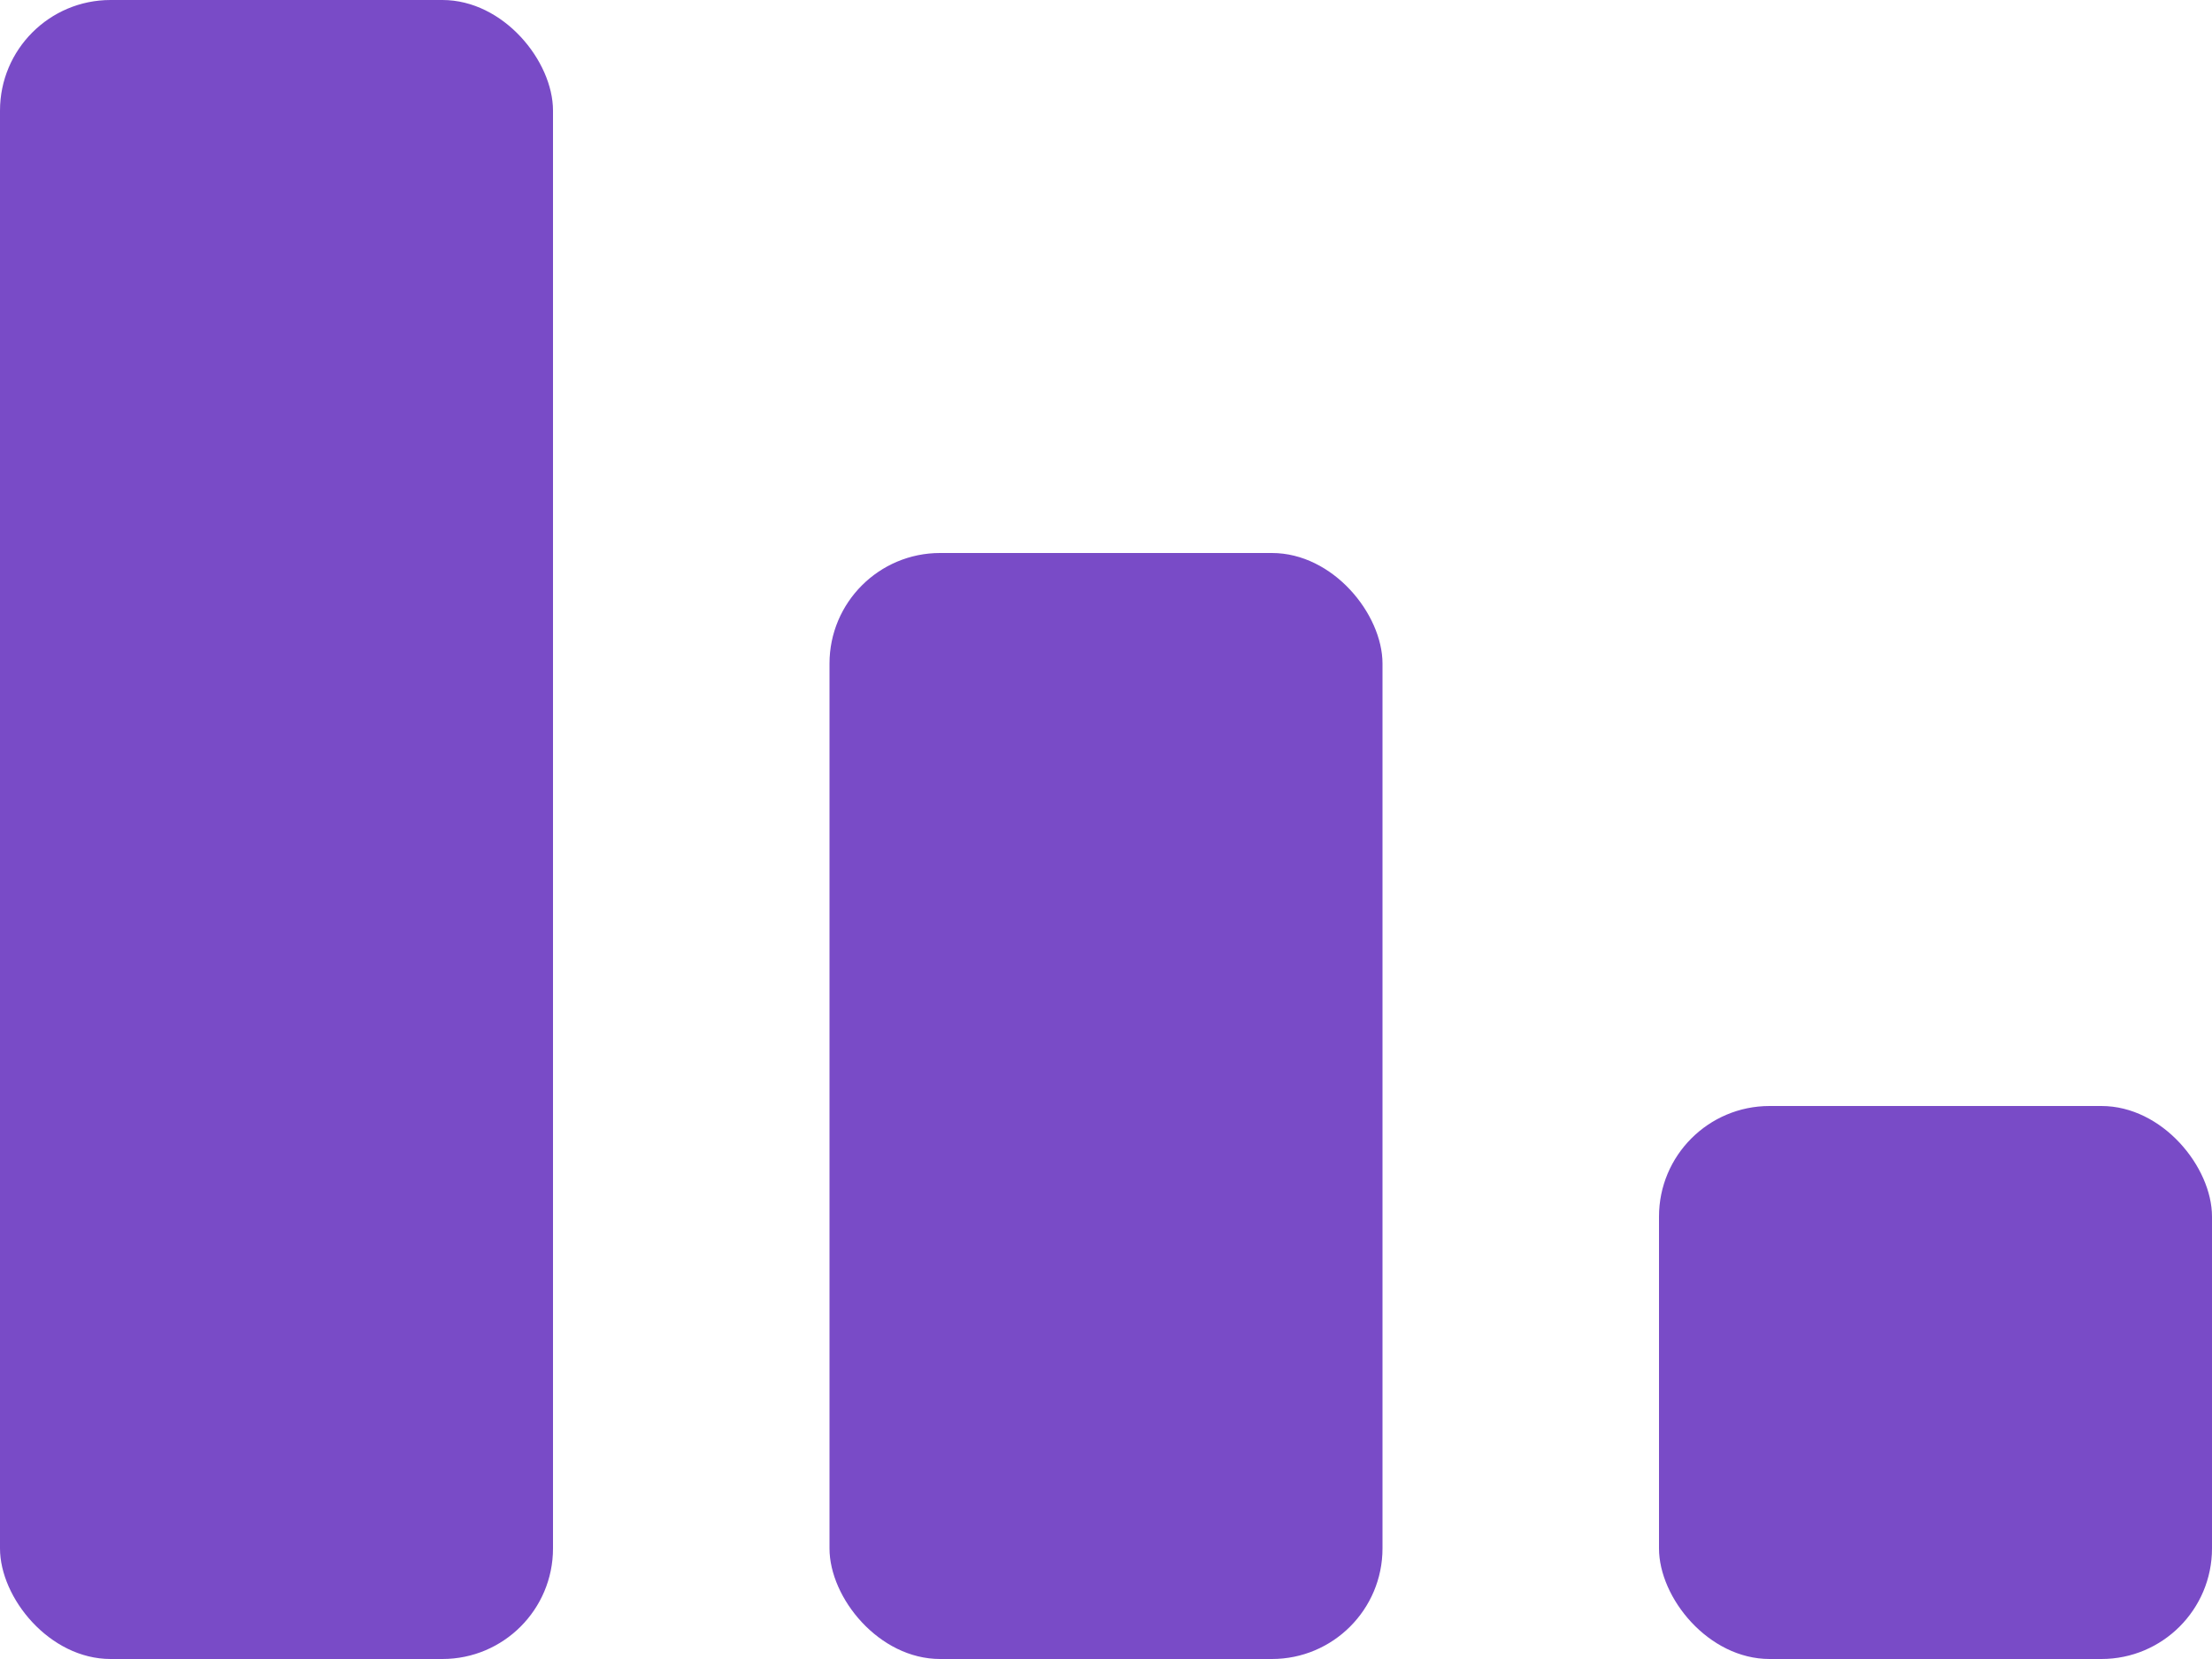 <?xml version="1.0" encoding="UTF-8"?>
<svg xmlns="http://www.w3.org/2000/svg" width="40" height="30" viewBox="0 0 40 30" fill="none">
  <rect width="10" height="30" rx="2" fill="#794BC7"></rect>
  <rect x="15" y="10" width="10" height="20" rx="2" fill="#794BC7"></rect>
  <rect x="30" y="20" width="10" height="10" rx="2" fill="#794BC7"></rect>
</svg>
